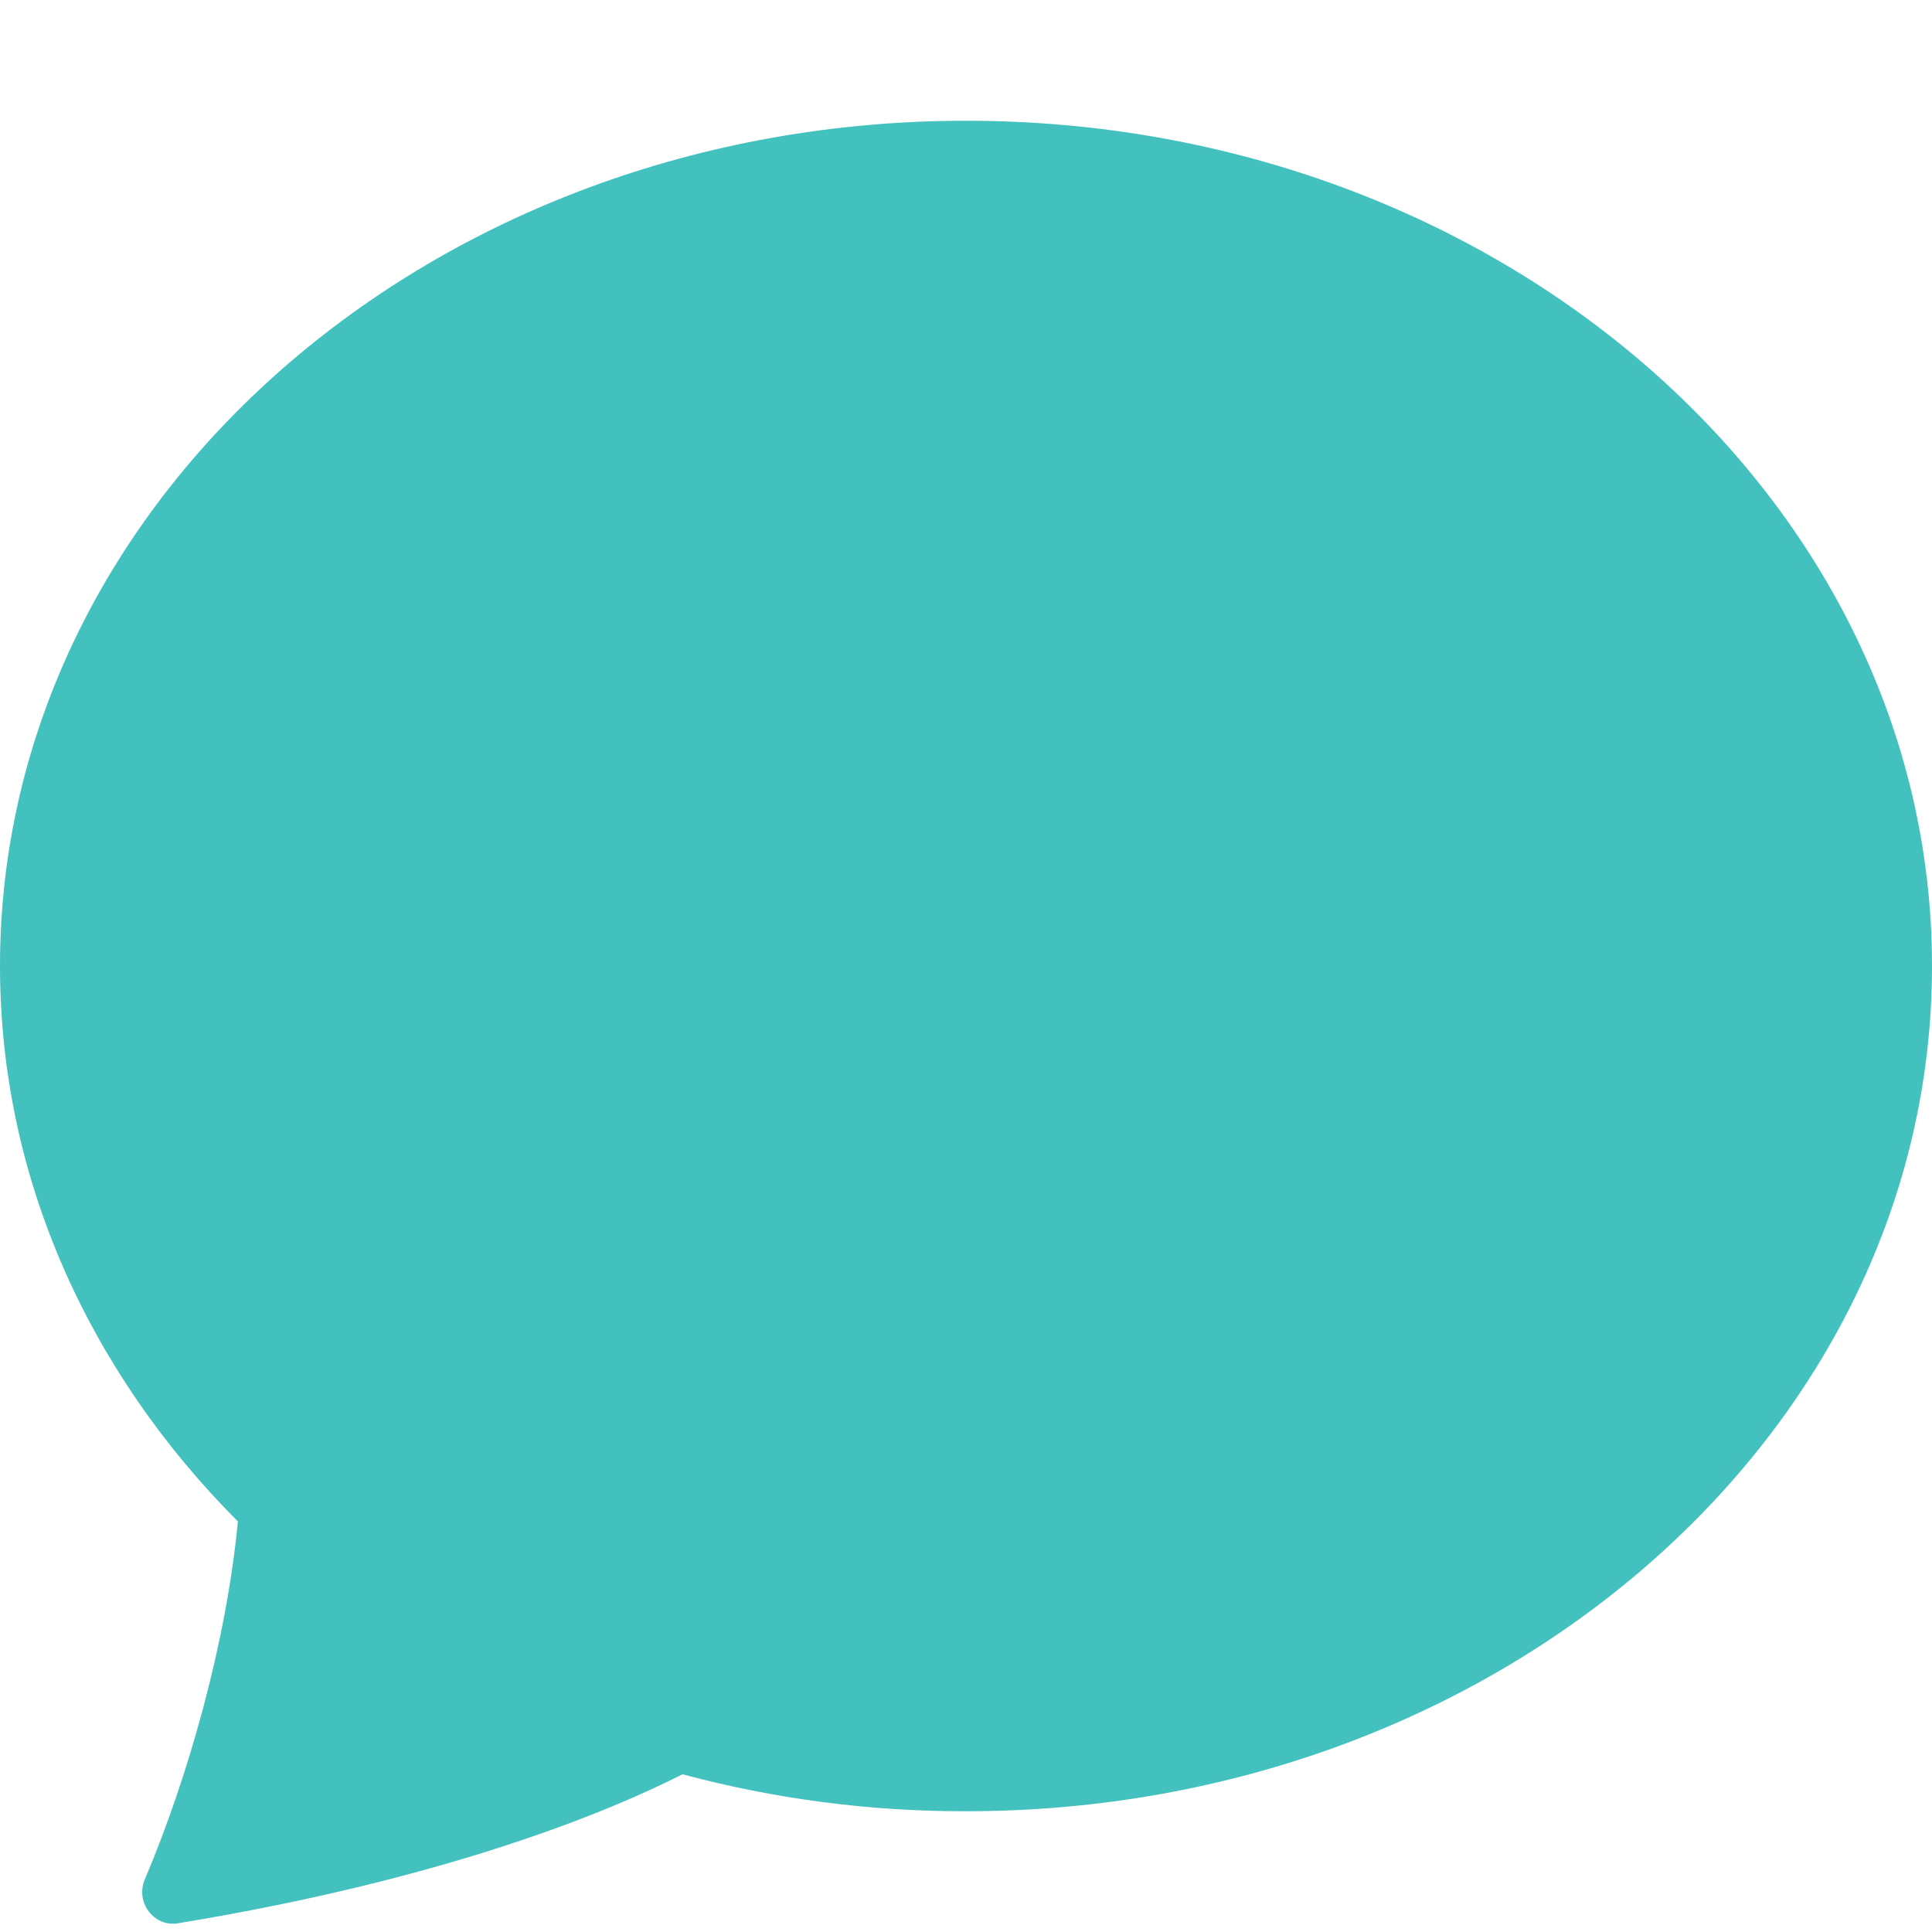 <?xml version="1.0" encoding="UTF-8"?> <svg xmlns="http://www.w3.org/2000/svg" width="30" height="30" viewBox="0 0 30 30" fill="none"><path d="M15 28.125C23.284 28.125 30 22.249 30 15C30 7.751 23.284 1.875 15 1.875C6.716 1.875 0 7.751 0 15C0 18.3 1.393 21.319 3.694 23.625C3.512 25.53 2.912 27.619 2.248 29.186C2.1 29.535 2.387 29.925 2.76 29.865C6.99 29.171 9.504 28.106 10.598 27.551C12.033 27.936 13.514 28.128 15 28.125Z" fill="#42C1BF"></path></svg> 